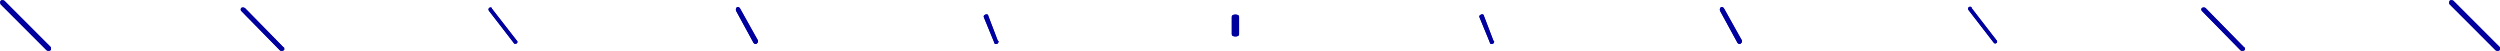 <?xml version="1.0" encoding="utf-8"?>
<!-- Generator: Adobe Illustrator 27.8.1, SVG Export Plug-In . SVG Version: 6.00 Build 0)  -->
<svg version="1.1" id="Layer_1" xmlns="http://www.w3.org/2000/svg" xmlns:xlink="http://www.w3.org/1999/xlink" x="0px" y="0px"
	 viewBox="0 0 343 7" style="enable-background:new 0 0 343 7;" xml:space="preserve">
<style type="text/css">
	.st0{fill-rule:evenodd;clip-rule:evenodd;fill:#00009E;}
</style>
<path class="st0" d="M7,6.7c0,0.1,0,0.2-0.1,0.2C6.8,7,6.6,7,6.4,6.9l0,0L0.1,0.6C0,0.4,0,0.2,0.1,0.1s0.3-0.1,0.5,0l0,0l6.3,6.3
	C7,6.5,7,6.6,7,6.7z M39,6.7c0,0.1,0,0.2-0.1,0.2c-0.1,0.1-0.4,0.1-0.5,0l-5.3-5.4c-0.1-0.1-0.1-0.3,0-0.4l0,0
	c0.1-0.1,0.3-0.1,0.5,0l5.3,5.4C39,6.5,39,6.6,39,6.7z M71,5.7C71,5.9,70.9,6,70.7,6c-0.1,0-0.2,0-0.2-0.1l-3.4-4.4
	c-0.1-0.1-0.1-0.3,0-0.4s0.3-0.1,0.4,0c0,0,0,0,0,0.1L71,5.7C71,5.6,71,5.6,71,5.7z M104,5.7c0,0.1-0.1,0.2-0.2,0.3
	c-0.1,0.1-0.3,0-0.4-0.1l0,0L101,1.5c-0.1-0.2,0-0.4,0.1-0.5s0.3,0,0.4,0.1l0,0l2.4,4.3C104,5.5,104,5.6,104,5.7z M137,5.7
	c0,0.1-0.1,0.3-0.2,0.3c-0.2,0.1-0.4,0-0.4-0.2L135,2.4c-0.1-0.2,0-0.3,0.2-0.4l0,0c0.2-0.1,0.4,0,0.4,0.2l1.3,3.4
	C137,5.6,137,5.7,137,5.7z M170,2.3v2.4c0,0.2-0.2,0.3-0.5,0.3S169,4.9,169,4.7V2.3c0-0.2,0.2-0.3,0.5-0.3S170,2.1,170,2.3z
	 M205,5.7c0,0.1-0.1,0.3-0.2,0.3c-0.2,0.1-0.4,0-0.4-0.2L203,2.4c-0.1-0.2,0-0.3,0.2-0.4l0,0c0.2-0.1,0.4,0,0.4,0.2l1.3,3.4
	C205,5.6,205,5.7,205,5.7z M239,5.7c0,0.1-0.1,0.2-0.2,0.3c-0.1,0.1-0.3,0-0.4-0.1l0,0L236,1.5c-0.1-0.2,0-0.4,0.1-0.5
	s0.3,0,0.4,0.1l0,0l2.4,4.3C239,5.5,239,5.6,239,5.7L239,5.7z M274,5.7c0,0.1,0,0.2-0.1,0.2c-0.1,0.1-0.3,0.1-0.4-0.1l-3.4-4.4
	c-0.1-0.1-0.1-0.3,0-0.4s0.3-0.1,0.4,0c0,0,0,0,0,0.1l3.4,4.4C274,5.6,274,5.6,274,5.7z M308,6.7c0,0.1,0,0.2-0.1,0.2
	c-0.1,0.1-0.4,0.1-0.5,0l-5.3-5.4c-0.1-0.1-0.1-0.3,0-0.4l0,0c0.1-0.1,0.4-0.1,0.5,0l5.3,5.4C308,6.5,308,6.6,308,6.7L308,6.7z
	 M343,6.7c0,0.1,0,0.2-0.1,0.2c-0.1,0.1-0.3,0.1-0.5,0l0,0l-6.3-6.3c-0.1-0.1-0.1-0.3,0-0.5c0.1-0.1,0.3-0.1,0.5,0l0,0l6.3,6.3
	C343,6.5,343,6.6,343,6.7z"/>
<path class="st0" d="M7,6.7c0,0.1,0,0.2-0.1,0.2C6.8,7,6.6,7,6.4,6.9l0,0L0.1,0.6C0,0.4,0,0.2,0.1,0.1s0.3-0.1,0.5,0l0,0l6.3,6.3
	C7,6.5,7,6.6,7,6.7z M39,6.7c0,0.1,0,0.2-0.1,0.2c-0.1,0.1-0.4,0.1-0.5,0l-5.3-5.4c-0.1-0.1-0.1-0.3,0-0.4l0,0
	c0.1-0.1,0.3-0.1,0.5,0l5.3,5.4C39,6.5,39,6.6,39,6.7z M71,5.7C71,5.9,70.9,6,70.7,6c-0.1,0-0.2,0-0.2-0.1l-3.4-4.4
	c-0.1-0.1-0.1-0.3,0-0.4s0.3-0.1,0.4,0c0,0,0,0,0,0.1L71,5.7C71,5.6,71,5.6,71,5.7z M104,5.7c0,0.1-0.1,0.2-0.2,0.3
	c-0.1,0.1-0.3,0-0.4-0.1l0,0L101,1.5c-0.1-0.2,0-0.4,0.1-0.5s0.3,0,0.4,0.1l0,0l2.4,4.3C104,5.5,104,5.6,104,5.7z M137,5.7
	c0,0.1-0.1,0.3-0.2,0.3c-0.2,0.1-0.4,0-0.4-0.2L135,2.4c-0.1-0.2,0-0.3,0.2-0.4l0,0c0.2-0.1,0.4,0,0.4,0.2l1.3,3.4
	C137,5.6,137,5.7,137,5.7z M170,2.3v2.4c0,0.2-0.2,0.3-0.5,0.3S169,4.9,169,4.7V2.3c0-0.2,0.2-0.3,0.5-0.3S170,2.1,170,2.3z
	 M205,5.7c0,0.1-0.1,0.3-0.2,0.3c-0.2,0.1-0.4,0-0.4-0.2L203,2.4c-0.1-0.2,0-0.3,0.2-0.4l0,0c0.2-0.1,0.4,0,0.4,0.2l1.3,3.4
	C205,5.6,205,5.7,205,5.7z M239,5.7c0,0.1-0.1,0.2-0.2,0.3c-0.1,0.1-0.3,0-0.4-0.1l0,0L236,1.5c-0.1-0.2,0-0.4,0.1-0.5
	s0.3,0,0.4,0.1l0,0l2.4,4.3C239,5.5,239,5.6,239,5.7L239,5.7z M274,5.7c0,0.1,0,0.2-0.1,0.2c-0.1,0.1-0.3,0.1-0.4-0.1l-3.4-4.4
	c-0.1-0.1-0.1-0.3,0-0.4s0.3-0.1,0.4,0c0,0,0,0,0,0.1l3.4,4.4C274,5.6,274,5.6,274,5.7z M308,6.7c0,0.1,0,0.2-0.1,0.2
	c-0.1,0.1-0.4,0.1-0.5,0l-5.3-5.4c-0.1-0.1-0.1-0.3,0-0.4l0,0c0.1-0.1,0.4-0.1,0.5,0l5.3,5.4C308,6.5,308,6.6,308,6.7L308,6.7z
	 M343,6.7c0,0.1,0,0.2-0.1,0.2c-0.1,0.1-0.3,0.1-0.5,0l0,0l-6.3-6.3c-0.1-0.1-0.1-0.3,0-0.5c0.1-0.1,0.3-0.1,0.5,0l0,0l6.3,6.3
	C343,6.5,343,6.6,343,6.7z"/>
</svg>

